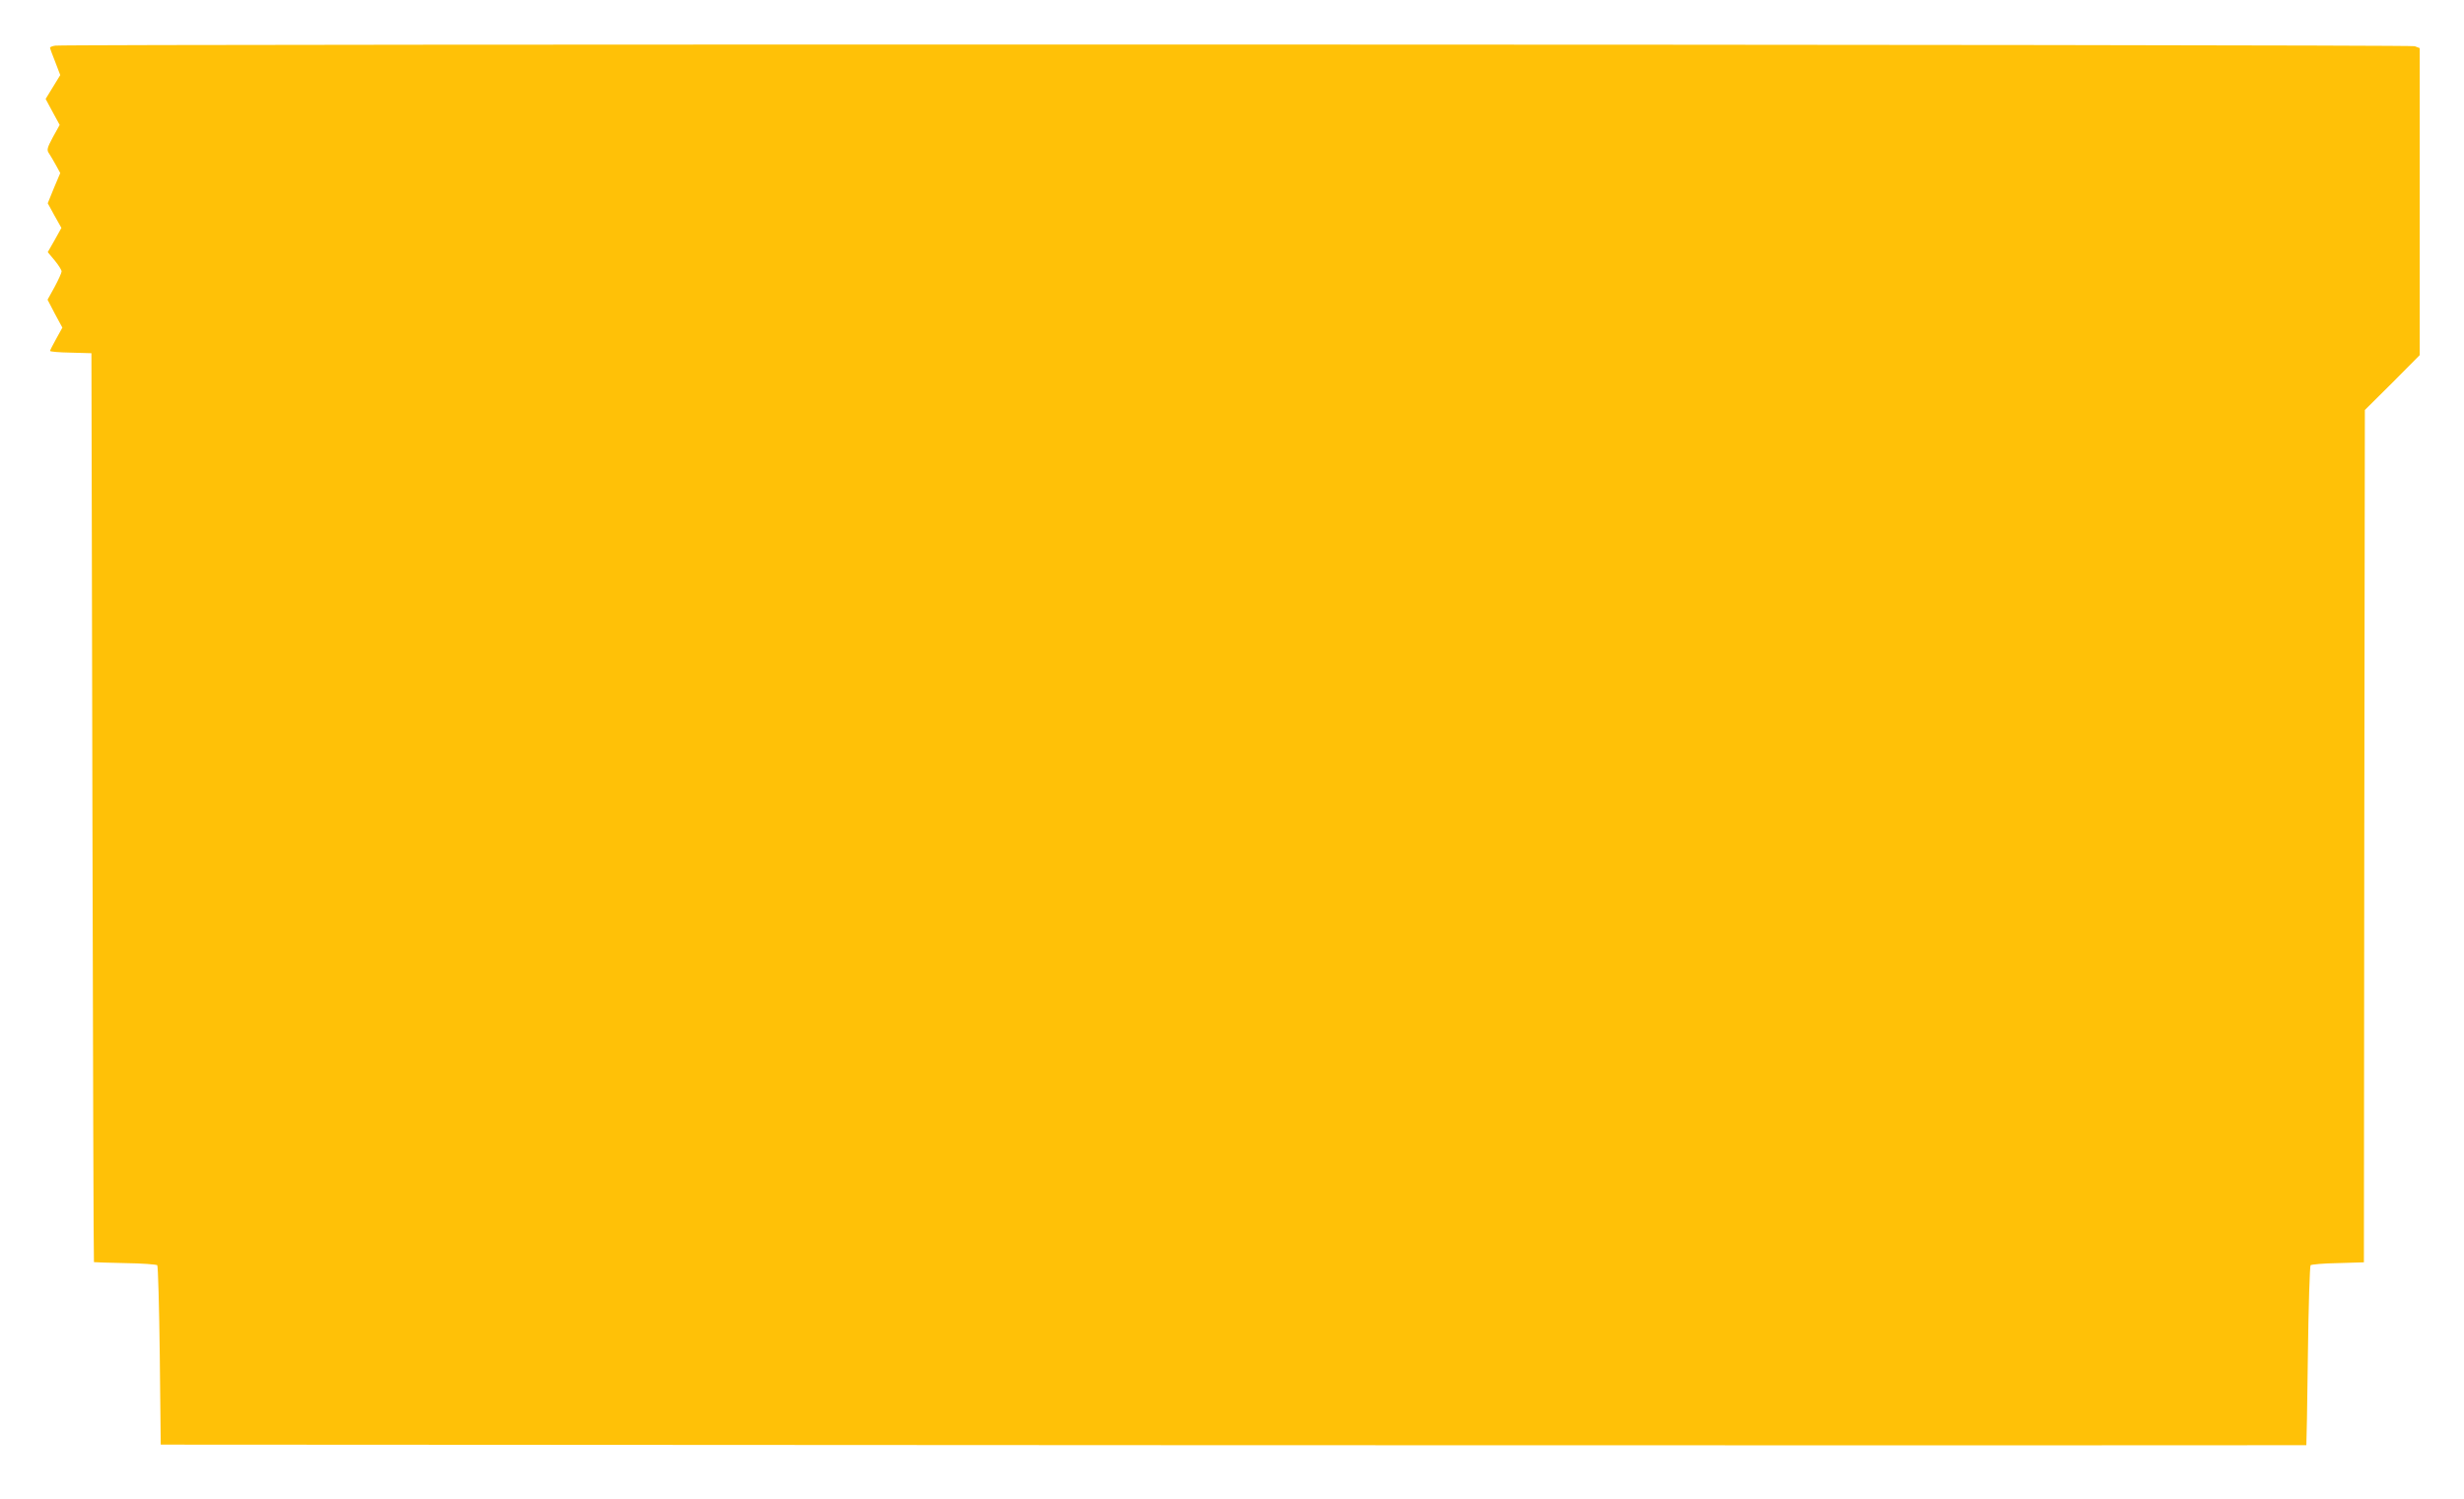 <?xml version="1.0" standalone="no"?>
<!DOCTYPE svg PUBLIC "-//W3C//DTD SVG 20010904//EN"
 "http://www.w3.org/TR/2001/REC-SVG-20010904/DTD/svg10.dtd">
<svg version="1.0" xmlns="http://www.w3.org/2000/svg"
 width="1280pt" height="779pt" viewBox="0 0 1280 779"
 preserveAspectRatio="xMidYMid meet">
<g transform="translate(0,779) scale(0.1,-0.1)"
fill="#ffc107" stroke="none">
<path d="M288 7553 c-16 -2 -28 -7 -28 -11 0 -4 12 -37 27 -74 l26 -68 -38
-62 -38 -62 36 -67 37 -68 -35 -63 c-30 -56 -33 -67 -21 -84 7 -10 23 -38 36
-61 l23 -42 -33 -78 -32 -79 35 -64 36 -64 -35 -63 -36 -63 36 -43 c20 -24 36
-50 36 -57 0 -7 -16 -43 -36 -80 l-37 -67 38 -73 39 -72 -32 -58 c-18 -32 -32
-60 -32 -63 0 -4 48 -8 108 -9 l107 -3 5 -2360 c3 -1298 6 -2361 8 -2362 1 -1
74 -3 161 -5 88 -1 163 -7 168 -11 4 -5 10 -216 13 -470 l5 -462 5572 -3
c3065 -1 5574 -1 5574 0 1 2 5 211 8 465 3 254 10 465 14 470 5 4 69 10 143
11 l134 4 2 2214 3 2214 143 142 142 143 0 798 0 797 -26 10 c-24 10 -12194
12 -12256 3z"/>
</g>
</svg>
